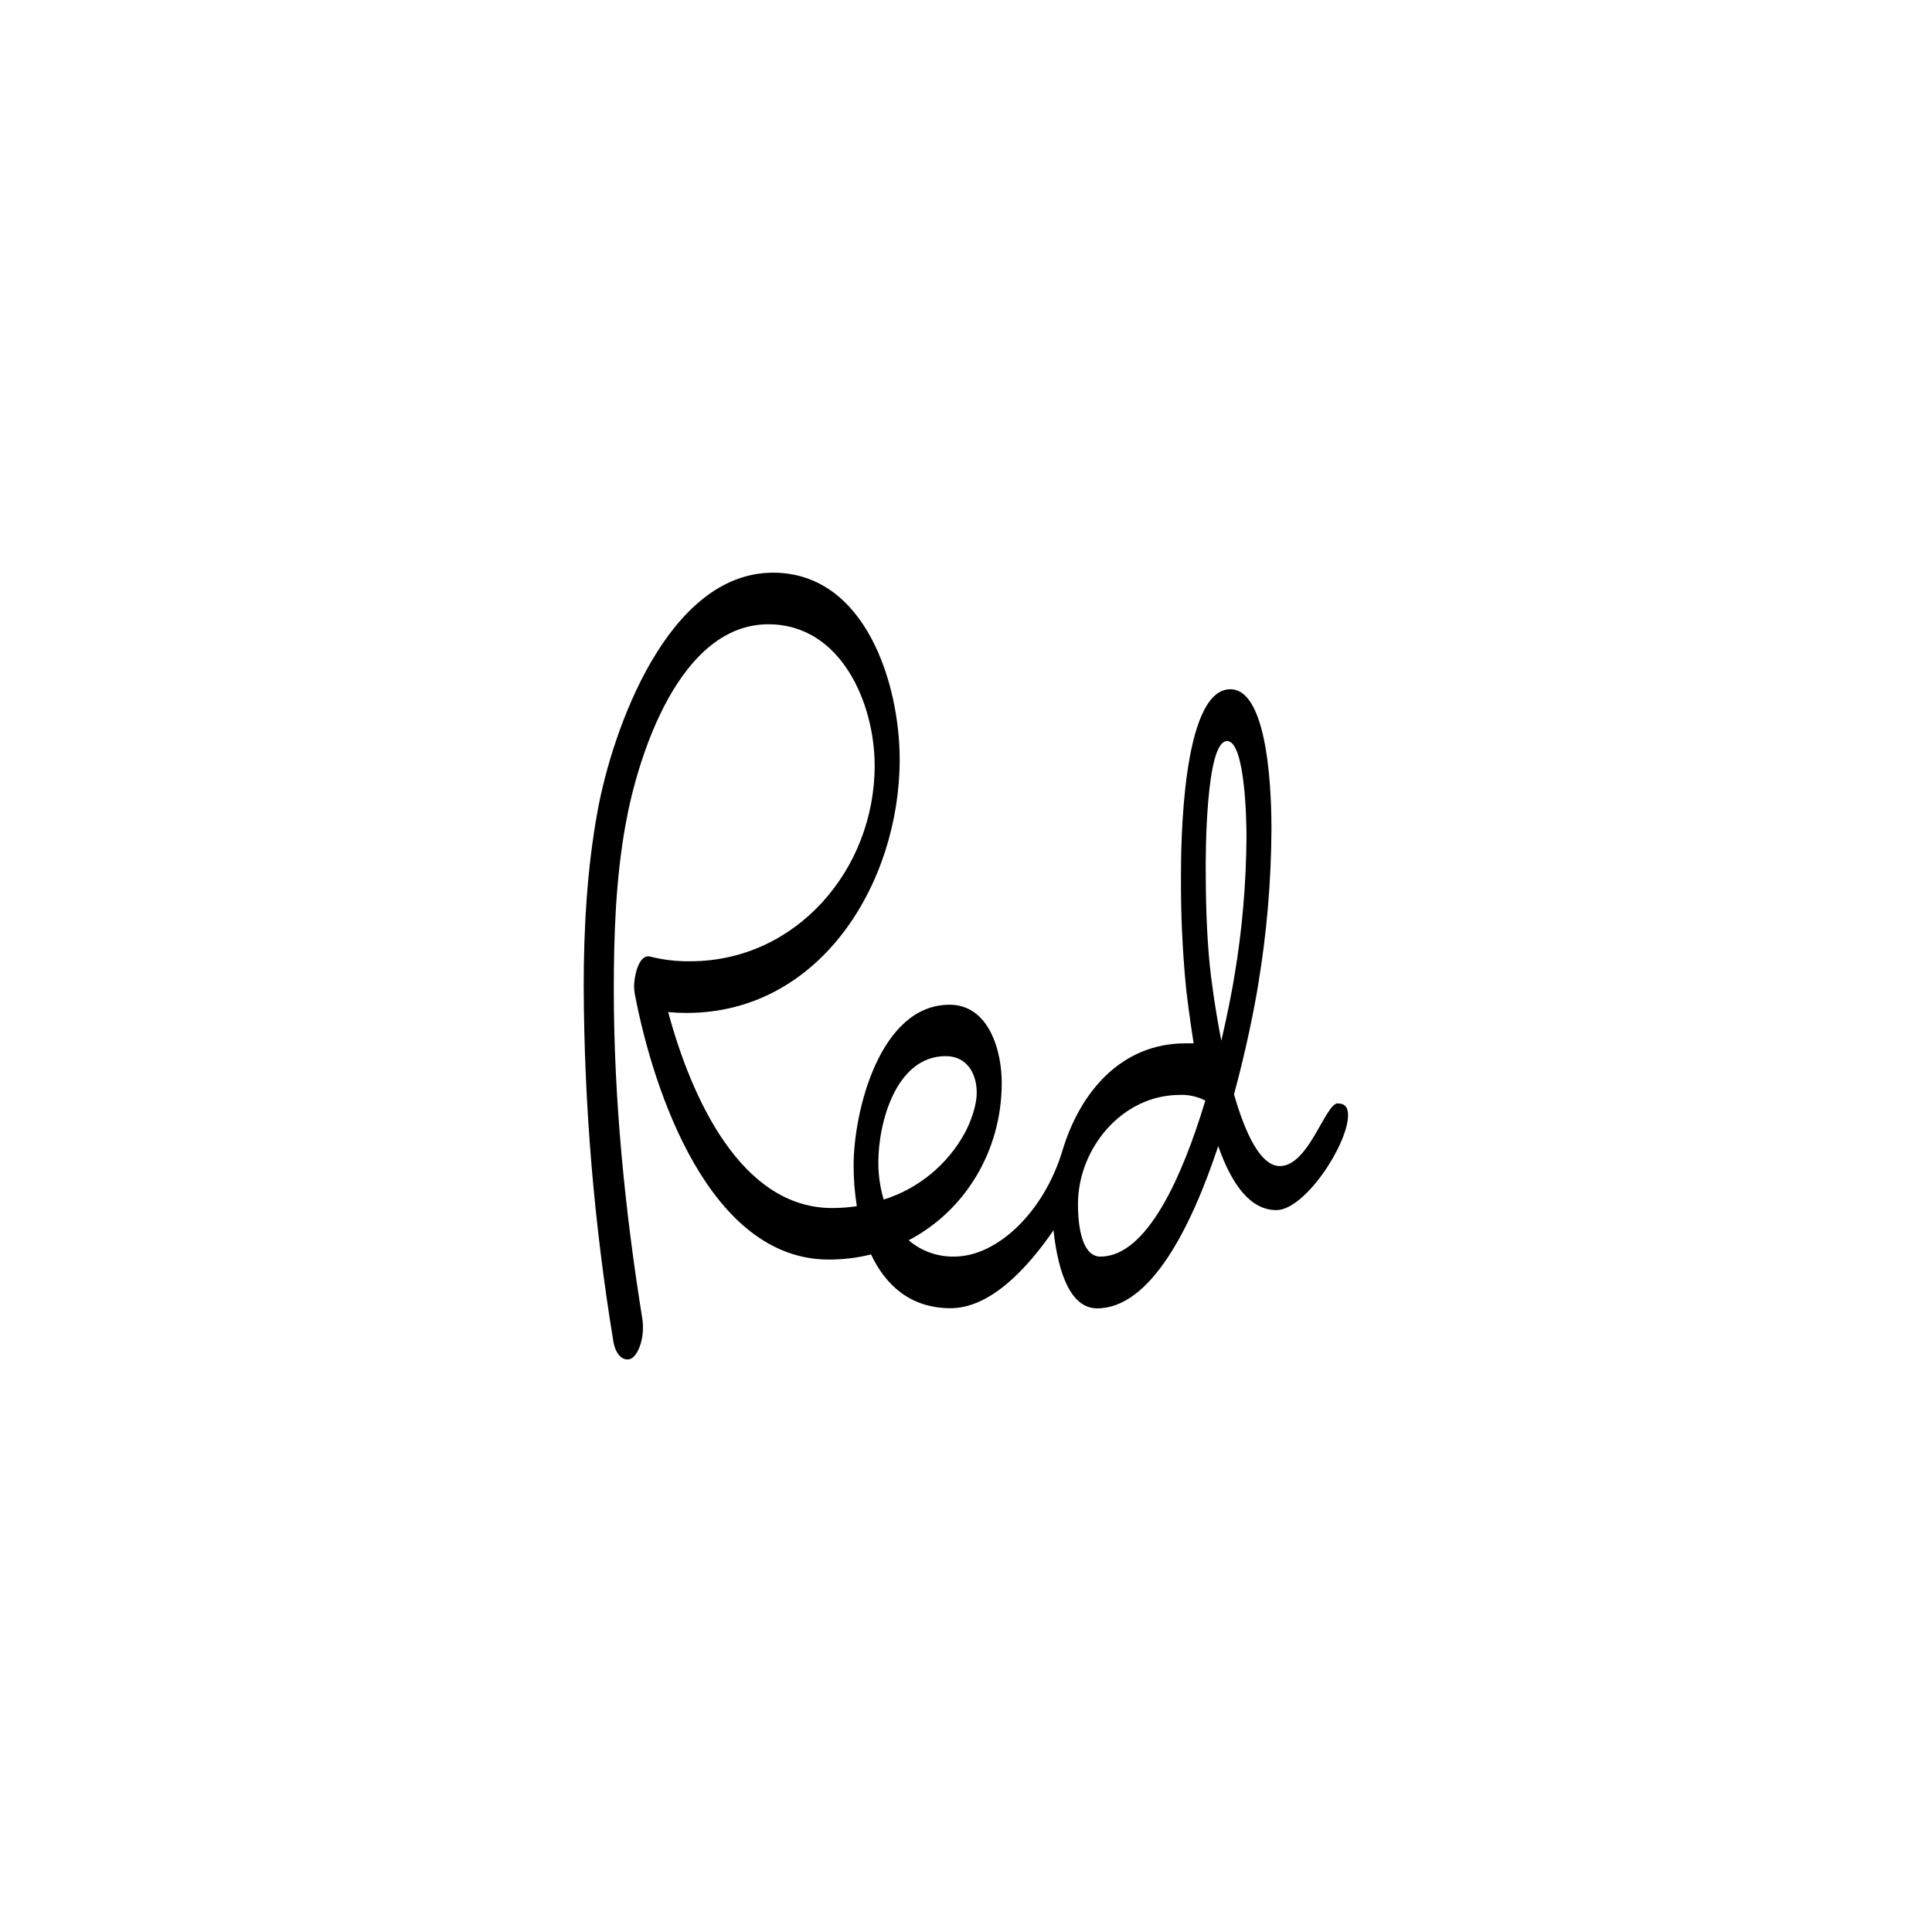 <?xml version="1.0" encoding="UTF-8"?><svg id="Layer_7" xmlns="http://www.w3.org/2000/svg" viewBox="0 0 400 400"><path d="m227.85,260.17c-4.28,0-4.67-7.77-4.67-10.84,0-11.54,9.11-22.65,21.11-22.64,1.83-.07,3.64.34,5.26,1.17-4.76,15.8-12.1,32.3-21.7,32.3m26.18-106.75c3.88,0,4.04,17.48,4.04,19.74-.05,9.66-.88,19.31-2.48,28.84-.46,2.82-1.38,7.7-2.73,13.48-1.38-7.07-2.18-13.43-2.4-15.72-.65-6.62-.83-13.32-.83-19.97,0-1.35-.13-26.34,4.4-26.34m-72.18,87.22c0-8.22,3.65-22,13.95-22,4.38,0,6.42,3.61,6.42,7.54,0,2.67-1.19,5.94-2.41,8.26-3.6,6.65-9.64,11.63-16.85,13.9-.74-2.5-1.12-5.1-1.11-7.72m95.13-12.23c-2.64.13-6.03,13.01-12,13.01-4,0-7.16-6.73-9.49-14.85,2.58-9.51,4.25-18.07,5-22.68,1.78-10.68,2.7-21.48,2.75-32.3,0-5.23-.27-28.89-8.51-28.89-10.17,0-10.22,33.22-10.22,38.58-.06,7.77.3,15.55,1.05,23.28.24,2.25.79,6.44,1.57,11.45h-1.68c-13.51,0-21.92,10.34-25.48,22.2-3.8,12.66-13.45,21.95-22.41,21.95-3.45.07-6.81-1.13-9.43-3.38,11.64-6.08,19.27-18.44,19.27-32.6,0-6.59-2.62-16.16-10.8-16.16-14.43,0-19.87,22.05-19.87,33.28,0,2.82.22,5.64.67,8.43-1.69.25-3.4.38-5.11.38-18.86,0-29.15-22.79-33.95-40.57,1.27.12,2.54.18,3.8.18,27.73,0,44.13-26.93,44.13-52.48,0-15.54-7.02-38.67-26.22-38.67-21.74,0-33.26,32.39-36.36,49.51-2.15,11.86-2.84,24.1-2.84,36.15.09,24.63,2.15,49.21,6.14,73.51.35,2.2,1.57,3.93,3.21,3.7,1.84-.28,3.41-4.5,2.78-8.44-3.6-22.41-5.9-45.42-5.9-68.13,0-11.35.4-22.87,2.42-34.06,2.57-14.48,11.23-41.56,29.59-41.56,15.07,0,22,16.4,22,29.27,0,21.48-16.23,40.5-38.2,40.5-2.79.04-5.58-.29-8.29-.97-.11-.03-.23-.05-.35-.06-2.21,0-2.97,4.55-2.97,6.12,0,.61.06,1.21.17,1.81,3.83,20.03,15.46,54.86,40.16,54.86,2.94,0,5.87-.35,8.73-1.06,3.01,6.37,8.16,11.12,16.45,11.13s15.94-8.29,21.33-16.14c.67,6.37,2.7,16.18,9.02,16.17,11,0,19.43-16.54,25.08-33.6,2.91,8.33,6.85,13.26,12.04,13.26,5.92,0,14.84-13.66,14.84-19.65,0-1.26-.41-2.51-2.19-2.42"/></svg>
